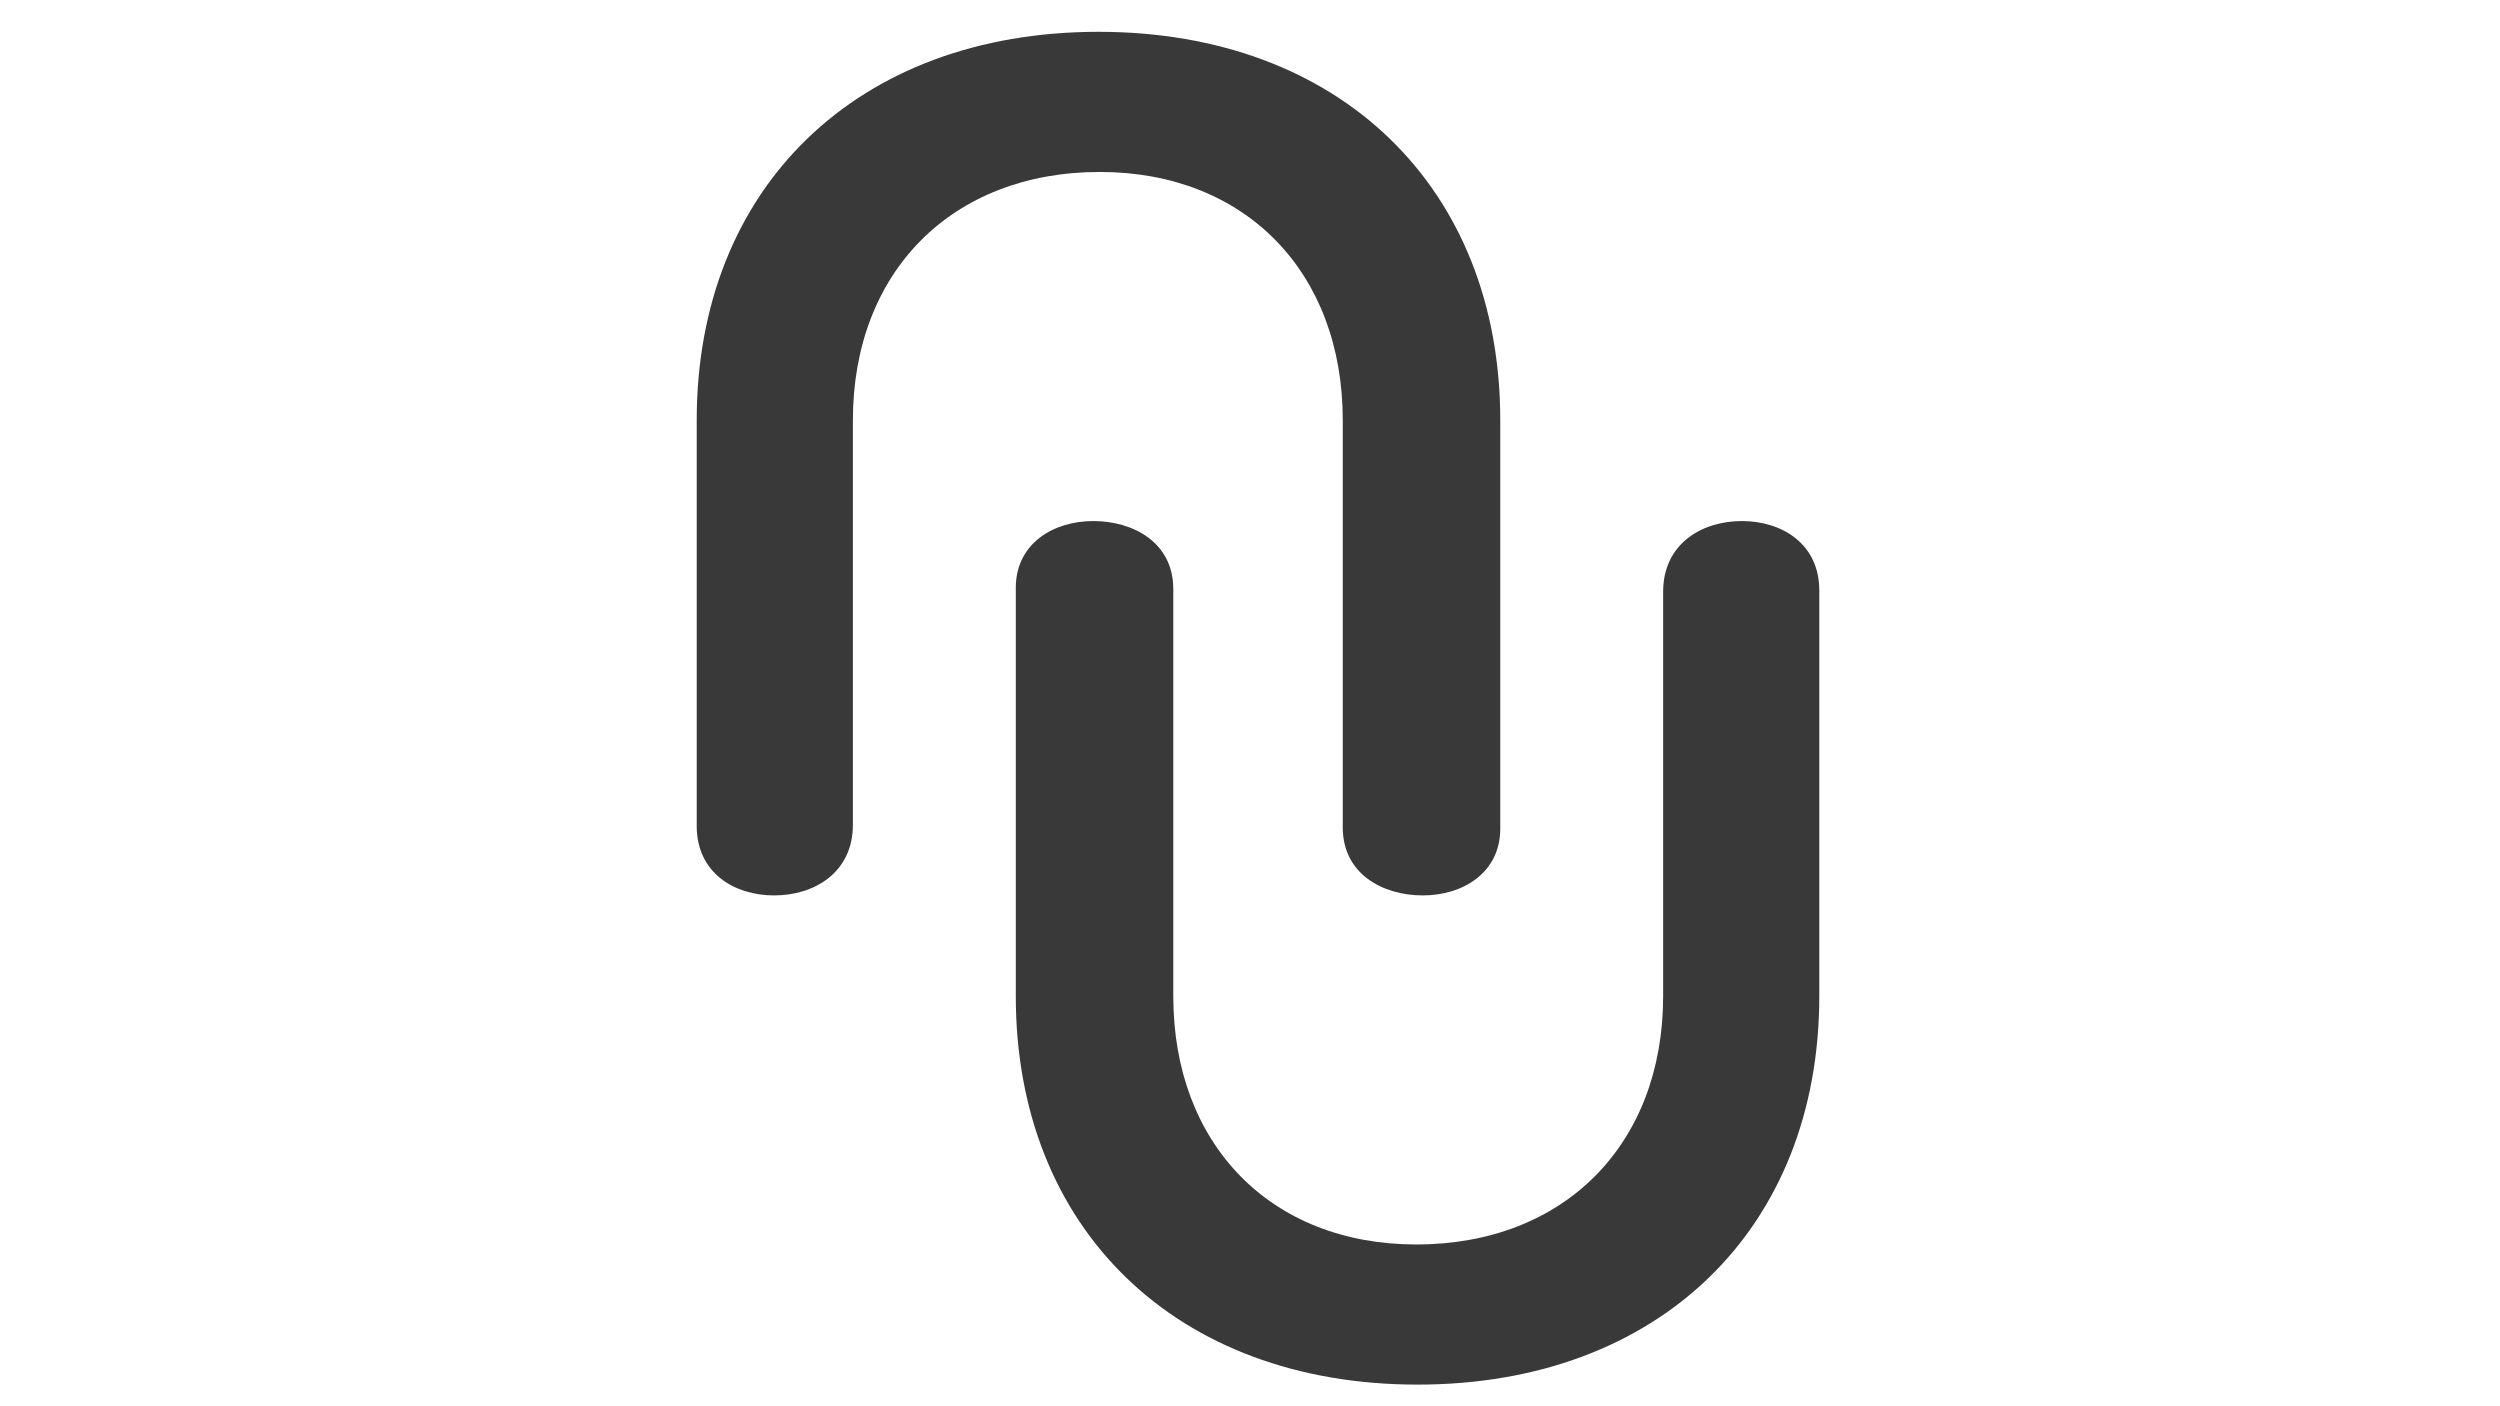 <?xml version="1.0" encoding="utf-8"?>
<svg xmlns="http://www.w3.org/2000/svg" height="768" preserveAspectRatio="xMidYMid meet" version="1.0" viewBox="0 0 1024.5 576" width="1366" zoomAndPan="magnify">
  <defs>
    <g/>
  </defs>
  <g fill="#393939" fill-opacity="1">
    <g transform="translate(385.096, 561.945)">
      <g>
        <path d="M 296.457 -319.43 L 296.457 -153.699 C 296.457 -92.984 255.98 -51.961 195.266 -51.961 C 135.648 -51.961 95.719 -92.984 95.719 -153.699 L 95.719 -320.523 C 95.719 -339.668 79.309 -348.418 62.902 -348.418 C 46.492 -348.418 31.176 -339.121 31.176 -321.07 L 31.176 -153.699 C 31.176 -58.527 96.812 5.469 195.812 5.469 C 294.816 5.469 360.449 -58.527 360.449 -153.699 L 360.449 -319.977 C 360.449 -339.121 345.137 -348.418 328.727 -348.418 C 312.316 -348.418 296.457 -339.121 296.457 -319.43 Z M 296.457 -319.43"/>
      </g>
    </g>
  </g>
  <g fill="#393939" fill-opacity="1">
    <g transform="translate(645.987, 18.504)">
      <g>
        <path d="M -296.473 319.449 L -296.473 153.707 C -296.473 92.988 -255.996 51.965 -195.277 51.965 C -135.656 51.965 -95.727 92.988 -95.727 153.707 L -95.727 320.543 C -95.727 339.688 -79.316 348.438 -62.906 348.438 C -46.496 348.438 -31.18 339.141 -31.18 321.09 L -31.18 153.707 C -31.18 58.527 -96.82 -5.469 -195.824 -5.469 C -294.832 -5.469 -360.473 58.527 -360.473 153.707 L -360.473 319.996 C -360.473 339.141 -345.156 348.438 -328.746 348.438 C -312.336 348.438 -296.473 339.141 -296.473 319.449 Z M -296.473 319.449"/>
      </g>
    </g>
  </g>
</svg>